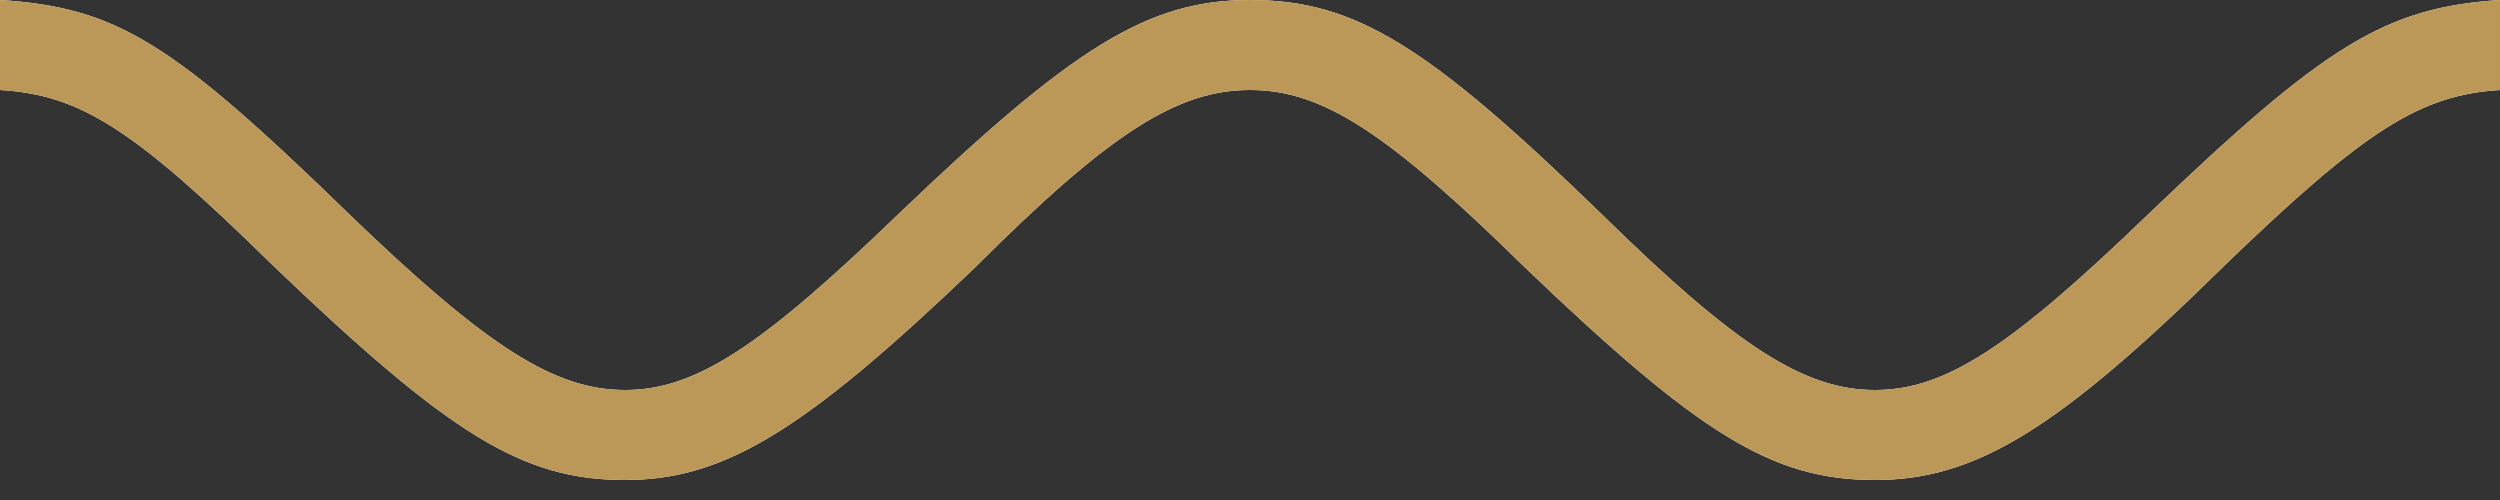 <?xml version="1.0" encoding="utf-8" ?>
<svg xmlns="http://www.w3.org/2000/svg" xmlns:xlink="http://www.w3.org/1999/xlink" width="55" height="11" viewBox="0 0 55 11">
  <rect x="0" y="0" width="55" height="11" fill="#333333" stroke="none"/>
  <defs>
    <path id="img-a" d="M251,106.98 L251,105 C253.585,105.165 254.795,105.935 258.7,109.73 C261.725,112.645 263.21,113.58 264.75,113.58 C266.29,113.58 267.72,112.645 270.745,109.73 C274.595,106.045 276.245,105 278.5,105 C280.81,105 282.405,105.99 286.255,109.73 C289.225,112.645 290.71,113.58 292.25,113.58 C293.79,113.58 295.22,112.645 298.245,109.73 C302.15,105.99 303.47,105.165 306,105 L306,106.98 C304.24,107.09 303.03,107.86 299.95,110.83 C296.265,114.46 294.45,115.56 292.25,115.56 C289.995,115.56 288.4,114.57 284.55,110.885 C281.525,107.915 280.095,106.98 278.5,106.98 C276.905,106.98 275.42,107.915 272.45,110.885 C268.71,114.46 266.95,115.56 264.75,115.56 C262.495,115.56 260.9,114.57 256.995,110.83 C253.915,107.805 252.76,107.09 251,106.98 Z"/>
  </defs>
  <g fill="none" transform="translate(-251 -105)">
    <use fill="#FFF" xlink:href="#img-a"/>
    <use fill="#BB9857" xlink:href="#img-a"/>
  </g>
</svg>
